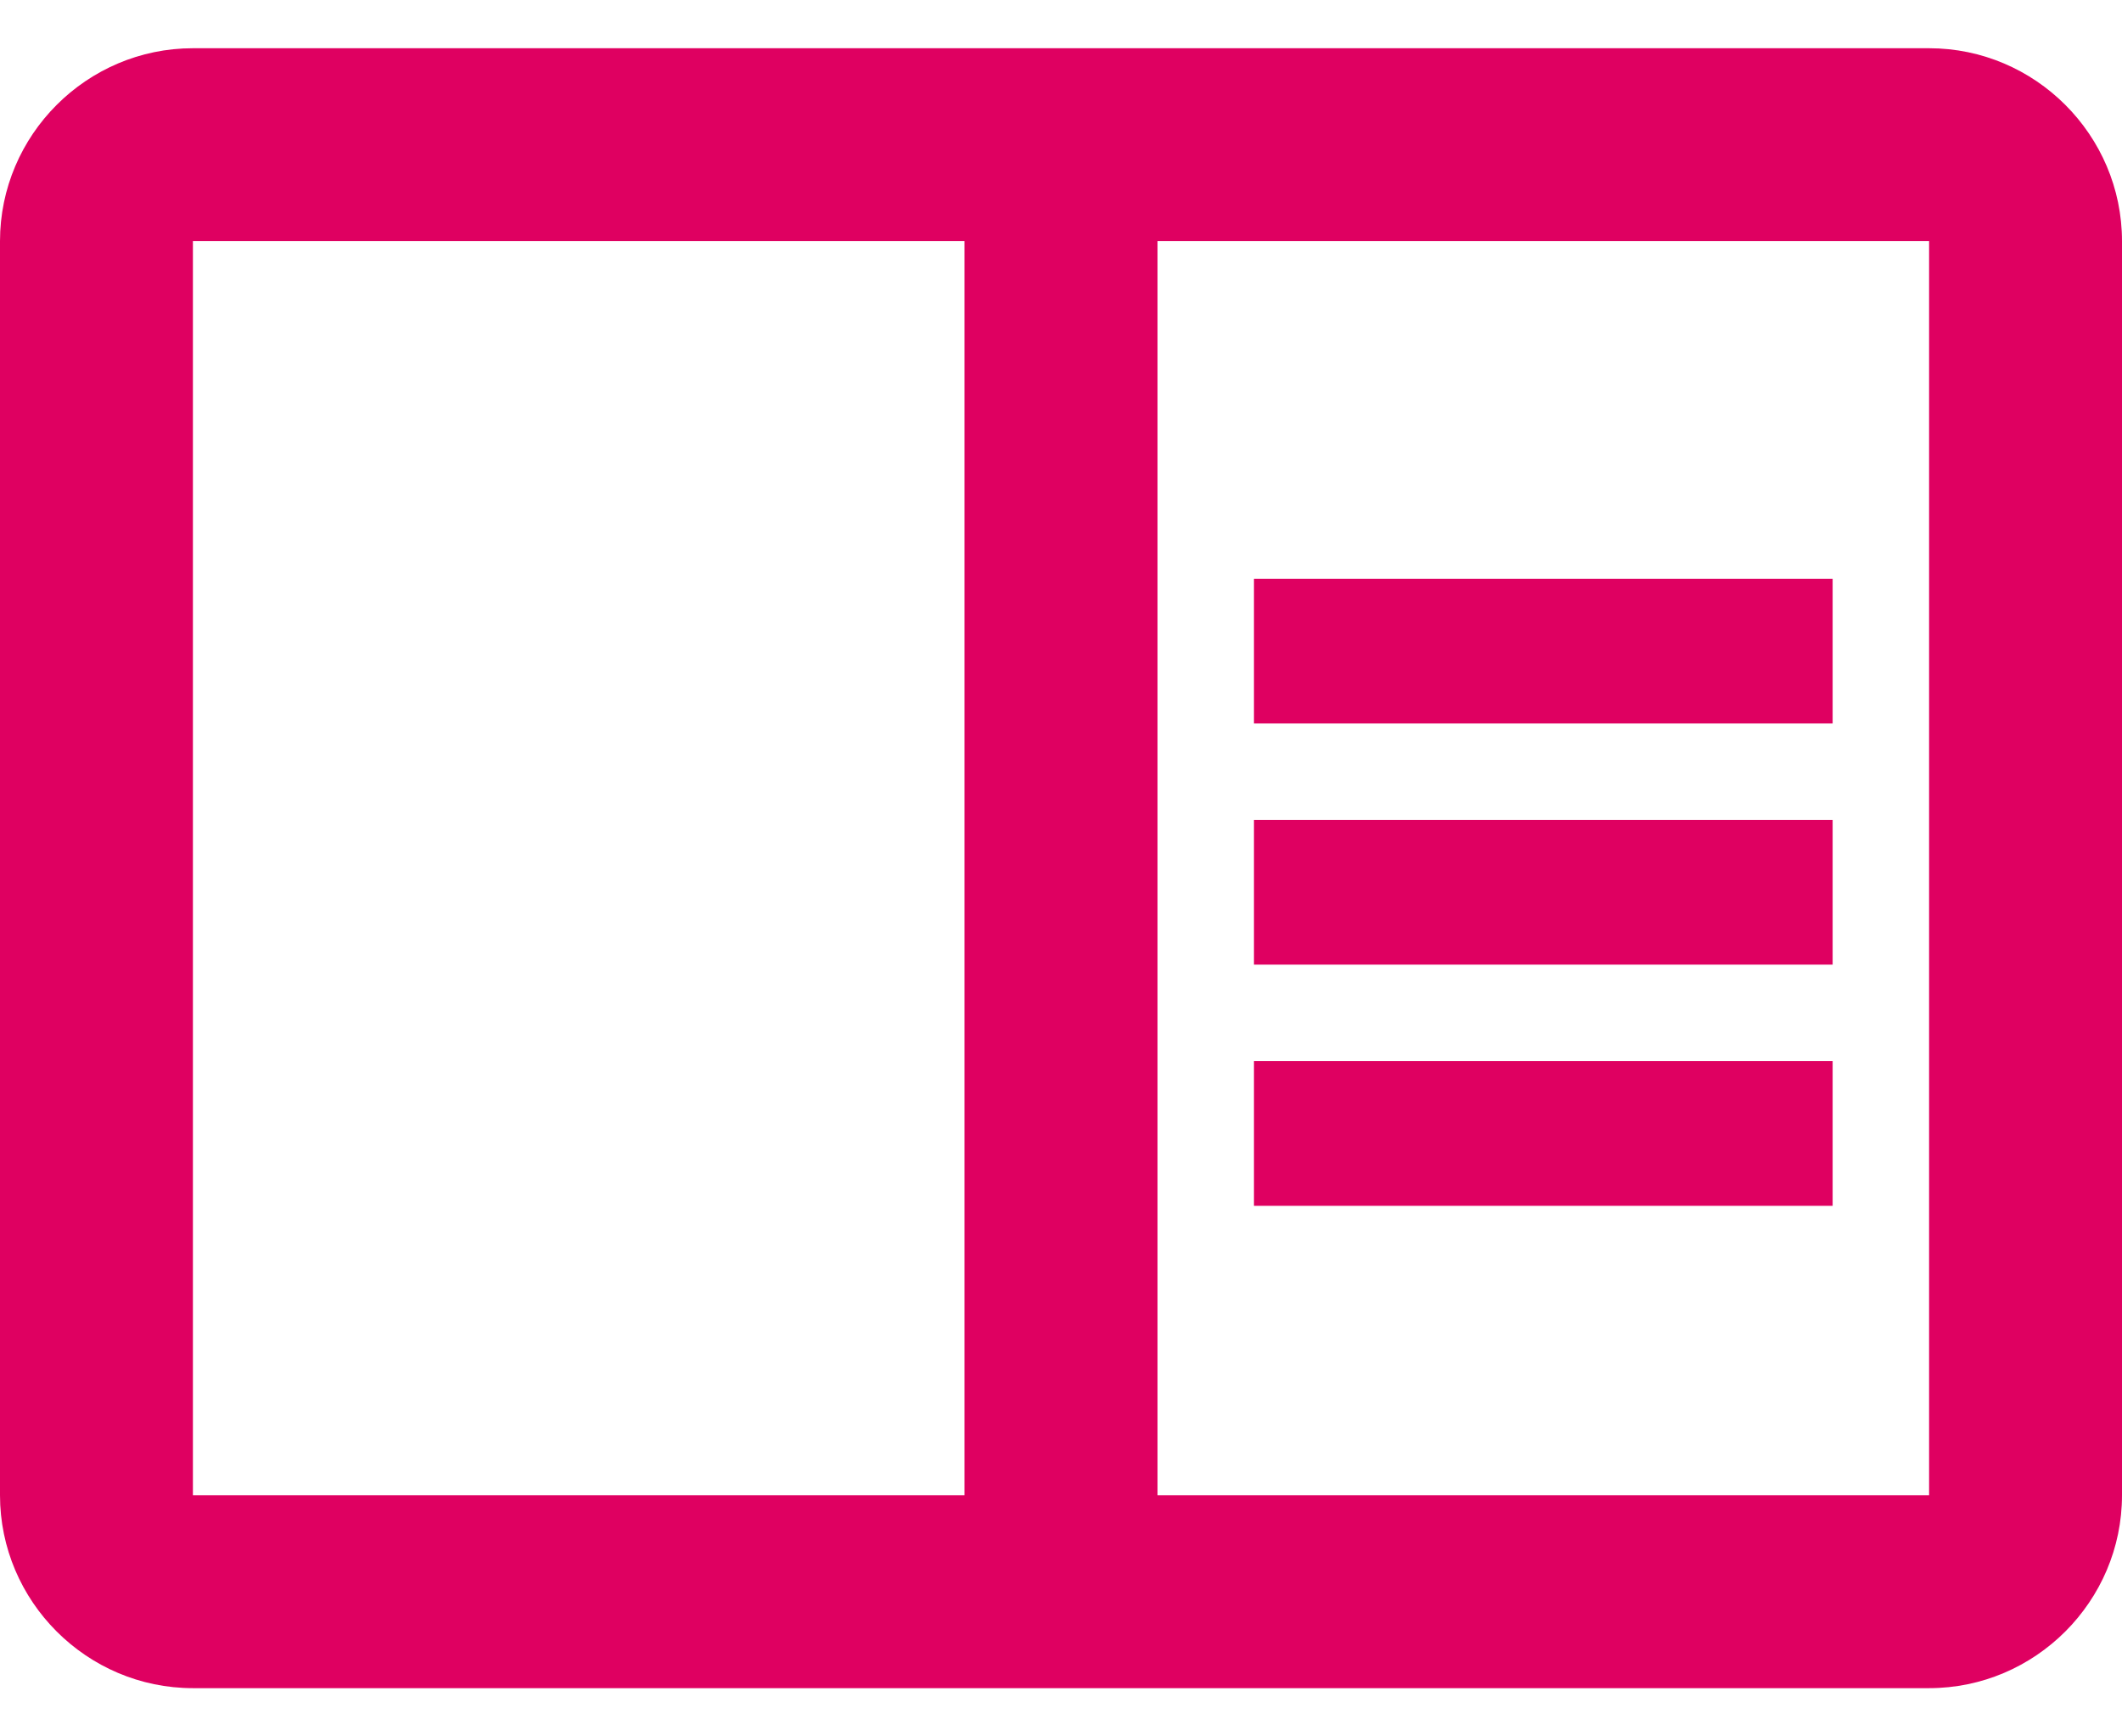 
<svg width="22" height="18" viewBox="0 0 22 18" fill="none" xmlns="http://www.w3.org/2000/svg">
<path d="M20 0.5H2C0.9 0.5 0 1.4 0 2.5V15.5C0 16.6 0.9 17.5 2 17.5H20C21.1 17.5 22 16.6 22 15.5V2.5C22 1.4 21.1 0.5 20 0.5ZM2 15.5V2.5H10V15.5H2ZM20 15.5H12V2.5H20V15.5ZM13 6H19V7.5H13V6ZM13 8.5H19V10H13V8.5ZM13 11H19V12.5H13V11Z" fill="#DF0061"/>
</svg>

